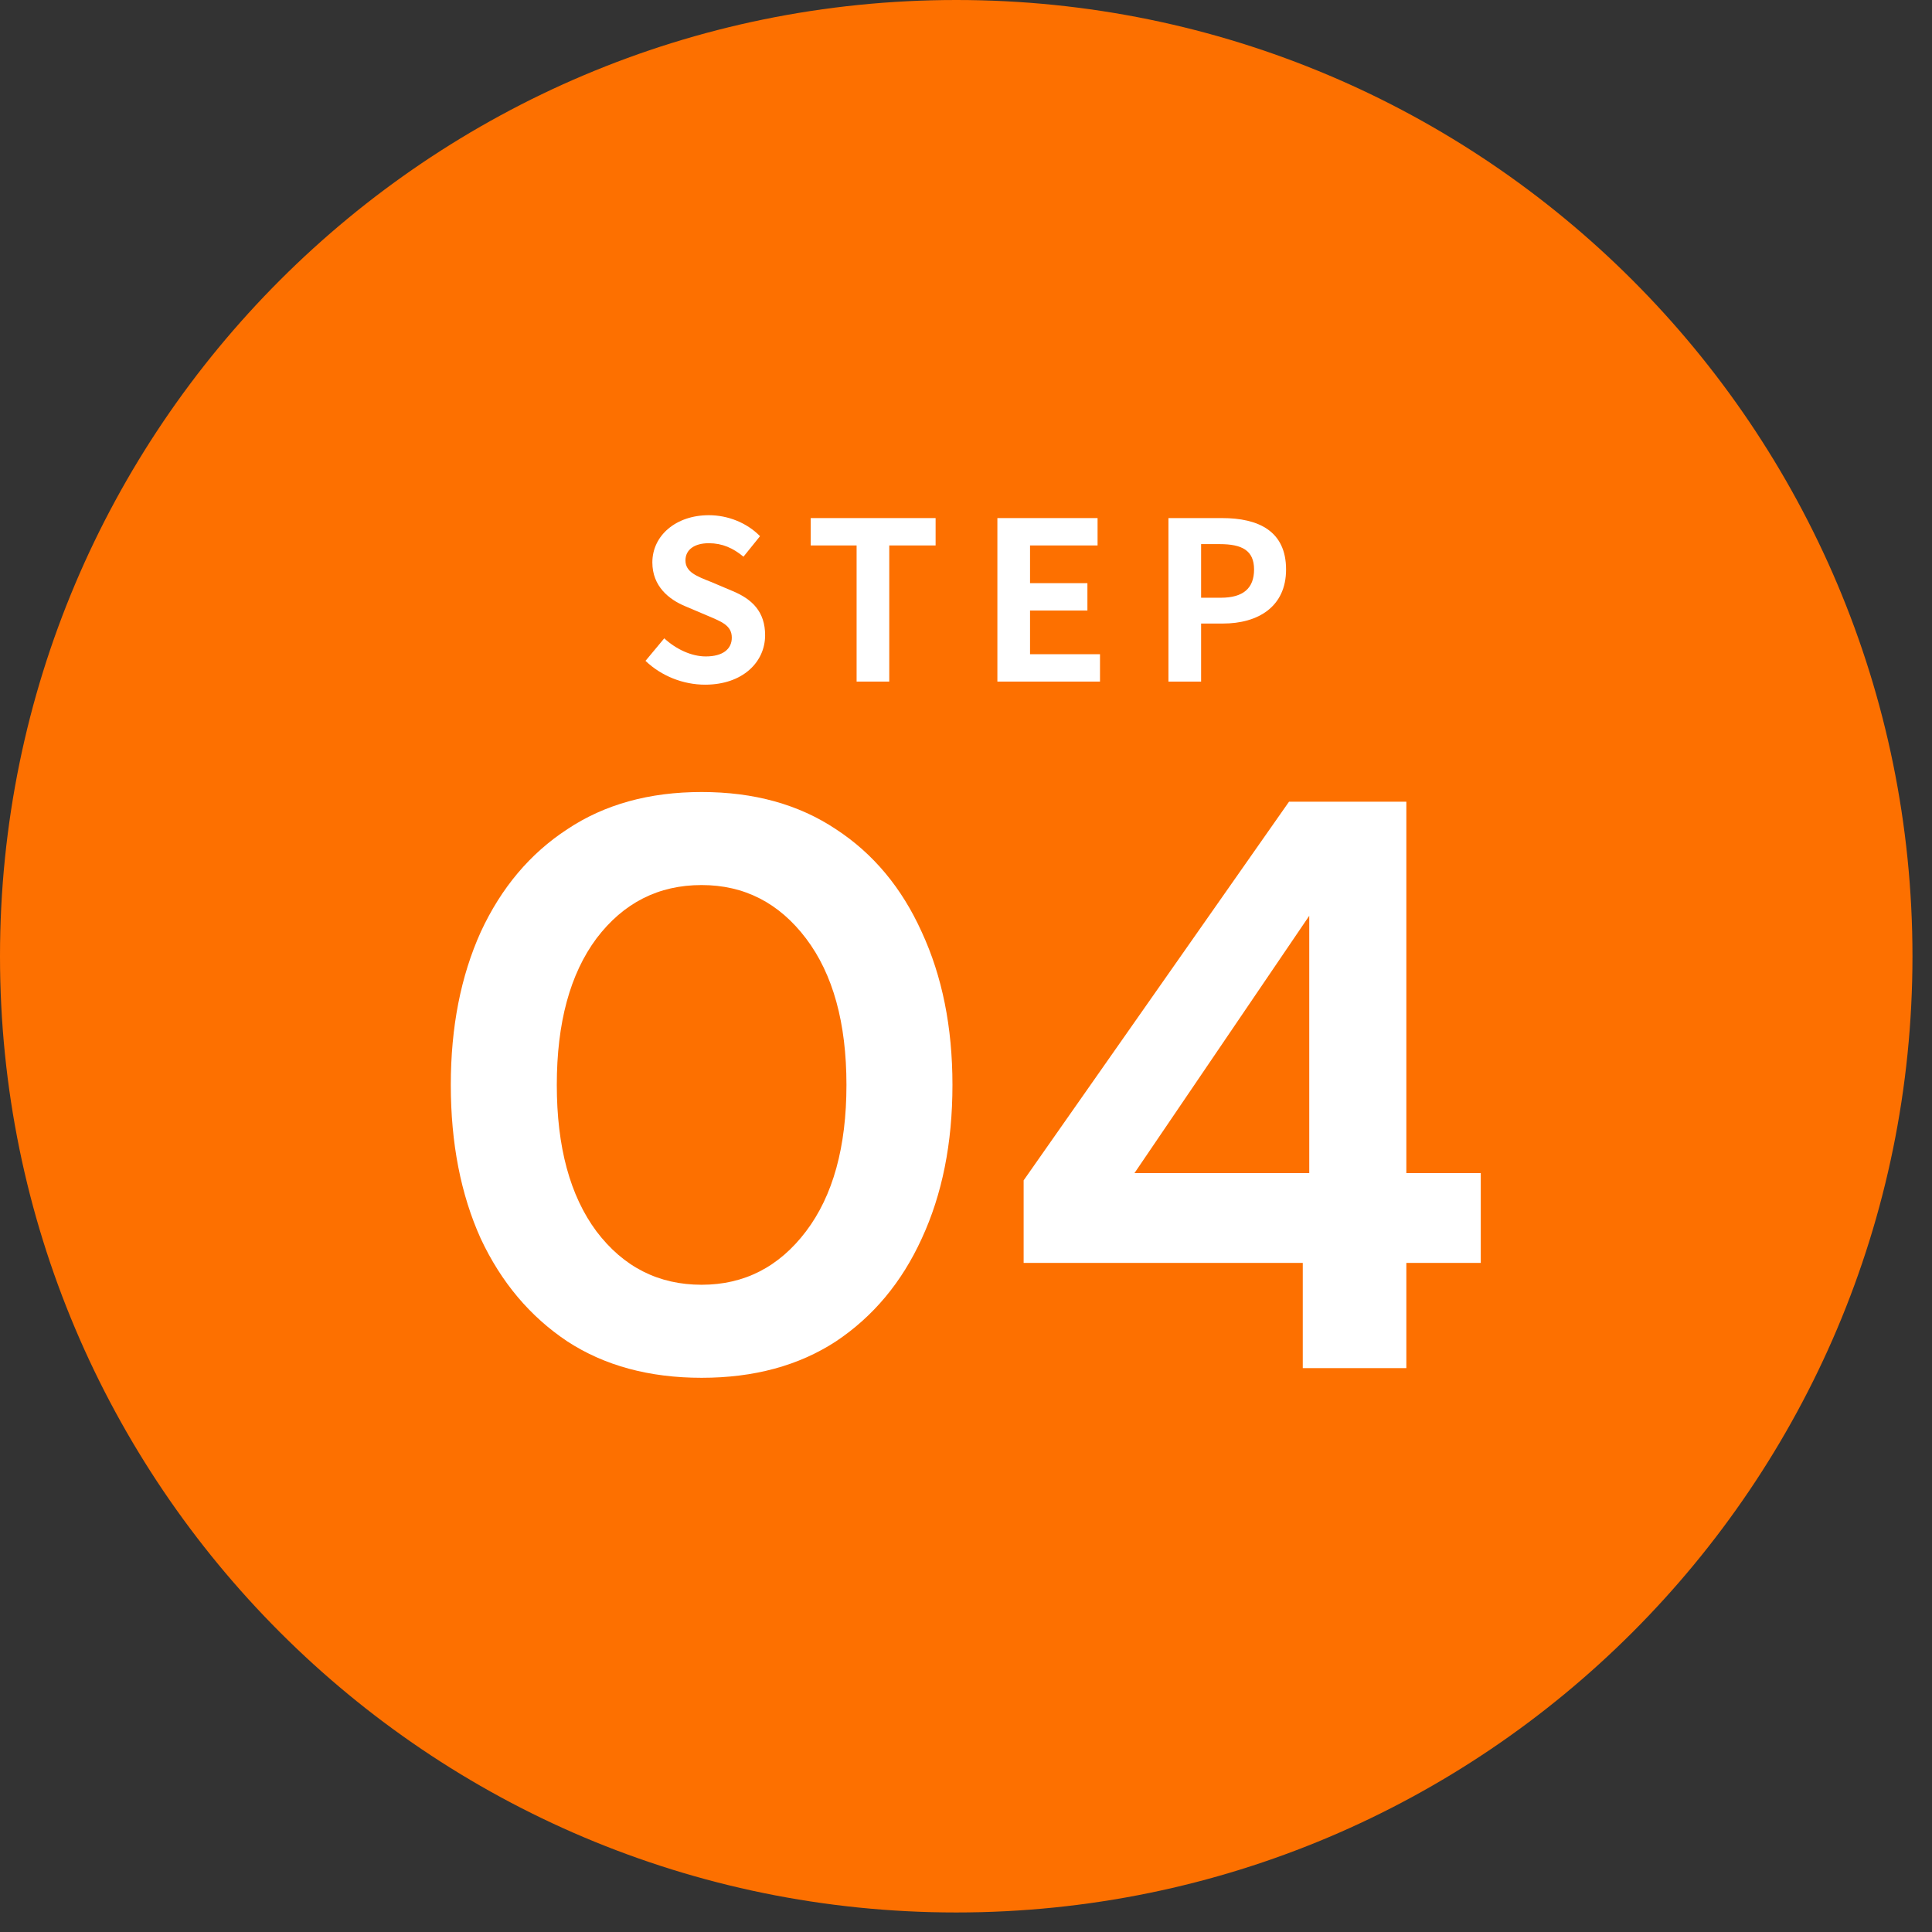 <svg width="90" height="90" viewBox="0 0 90 90" fill="none" xmlns="http://www.w3.org/2000/svg">
<rect x="0" y="0" width="90" height="90" fill="#333333" stroke="none"/>
<path d="M89.09 44.545C89.09 69.146 69.146 89.09 44.545 89.09C19.943 89.09 0 69.146 0 44.545C0 19.943 19.943 0 44.545 0C69.146 0 89.09 19.943 89.09 44.545Z" fill="#FD7000"/>
<path d="M54.431 31.751V24.134H56.929C58.614 24.134 59.91 24.73 59.91 26.529C59.91 28.266 58.604 29.047 56.97 29.047H55.952V31.751H54.431ZM55.952 27.845H56.867C57.915 27.845 58.419 27.403 58.419 26.529C58.419 25.645 57.864 25.347 56.816 25.347H55.952V27.845Z" fill="white"/>
<path d="M46.462 31.751V24.134H51.129V25.409H47.983V27.166H50.656V28.441H47.983V30.476H51.242V31.751H46.462Z" fill="white"/>
<path d="M39.904 31.751V25.409H37.766V24.134H43.584V25.409H41.425V31.751H39.904Z" fill="white"/>
<path d="M32.846 31.895C31.828 31.895 30.81 31.494 30.07 30.785L30.944 29.736C31.489 30.24 32.209 30.579 32.877 30.579C33.668 30.579 34.09 30.24 34.09 29.705C34.09 29.14 33.627 28.965 32.949 28.677L31.931 28.245C31.16 27.927 30.389 27.31 30.389 26.2C30.389 24.956 31.479 24 33.02 24C33.905 24 34.789 24.349 35.405 24.977L34.634 25.933C34.151 25.532 33.648 25.305 33.02 25.305C32.352 25.305 31.931 25.604 31.931 26.107C31.931 26.652 32.465 26.847 33.113 27.104L34.11 27.526C35.035 27.906 35.642 28.492 35.642 29.592C35.642 30.836 34.604 31.895 32.846 31.895Z" fill="white"/>
<path d="M60.688 63.731V58.831H47.685V54.986L60.047 37.347H65.513V54.647H68.98V58.831H65.513V63.731H60.688ZM52.848 54.647H60.99V42.661L52.848 54.647Z" fill="white"/>
<path d="M32.684 64.183C30.247 64.183 28.161 63.618 26.428 62.487C24.694 61.331 23.349 59.736 22.395 57.7C21.465 55.64 21 53.253 21 50.539C21 47.85 21.465 45.476 22.395 43.415C23.349 41.355 24.694 39.759 26.428 38.628C28.161 37.472 30.247 36.895 32.684 36.895C35.122 36.895 37.208 37.472 38.941 38.628C40.675 39.759 42.007 41.355 42.937 43.415C43.892 45.476 44.369 47.85 44.369 50.539C44.369 53.253 43.892 55.64 42.937 57.7C42.007 59.736 40.675 61.331 38.941 62.487C37.208 63.618 35.122 64.183 32.684 64.183ZM32.684 59.849C34.669 59.849 36.29 59.02 37.547 57.361C38.803 55.703 39.431 53.429 39.431 50.539C39.431 47.649 38.803 45.375 37.547 43.717C36.29 42.058 34.669 41.229 32.684 41.229C30.674 41.229 29.041 42.058 27.785 43.717C26.553 45.375 25.938 47.649 25.938 50.539C25.938 53.429 26.553 55.703 27.785 57.361C29.041 59.02 30.674 59.849 32.684 59.849Z" fill="white"/>
</svg>
